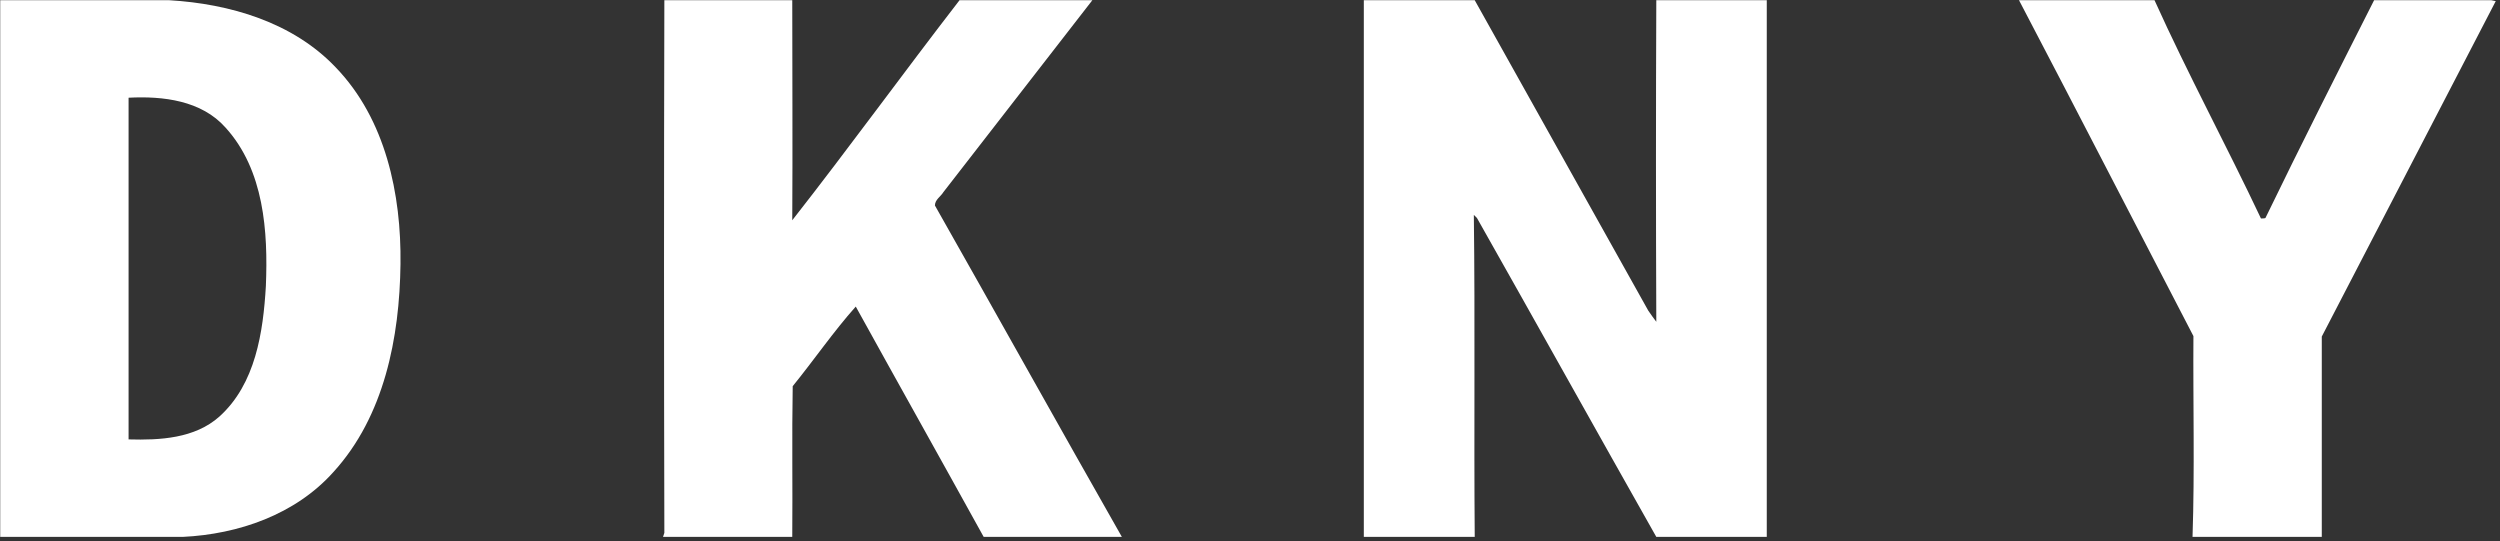 <svg width="559" height="121" viewBox="0 0 559 121" fill="none" xmlns="http://www.w3.org/2000/svg">
<rect x="0" y="0" width="559" height="121" fill="#333333" stroke="none"/>
<path d="M0.05 0.05H37.85C51.35 0.85 65.45 4.95 75.05 15.05C86.25 26.65 89.75 43.45 89.55 59.05C89.35 75.45 85.95 93.05 74.55 105.55C66.05 115.05 53.35 119.45 40.85 120.05H0.05V0.05ZM28.75 21.85V98.25C35.75 98.45 43.55 98.05 49.05 93.15C57.15 85.85 58.85 74.25 59.45 63.95C59.95 51.75 59.05 38.05 50.45 28.55C45.05 22.45 36.45 21.45 28.75 21.85ZM148.55 0.05H177.15C177.15 16.45 177.25 32.85 177.15 49.25C189.85 33.05 201.95 16.35 214.55 0.05H244.25L210.95 42.95C210.35 43.95 209.05 44.65 209.05 45.95C223.05 70.65 236.85 95.45 250.85 120.05H219.95C210.45 102.85 200.85 85.75 191.35 68.55C186.35 74.15 182.05 80.45 177.25 86.35C177.05 97.55 177.25 108.85 177.15 120.05H148.25L148.55 119.15C148.45 79.45 148.45 39.75 148.55 0.05ZM304.95 0.05H329.75C342.65 23.15 355.65 46.35 368.55 69.45C369.05 70.15 369.85 71.35 370.35 71.95C370.25 48.05 370.25 24.05 370.35 0.05H395.05V120.05H370.35C356.95 96.35 343.65 72.45 330.25 48.75L329.55 48.05C329.85 72.05 329.55 96.05 329.75 120.05H304.95V0.05ZM451.45 0.05H481.75C489.15 16.45 497.85 32.55 505.55 48.85C505.85 48.85 506.35 48.85 506.55 48.75C514.45 32.45 522.65 16.25 530.85 0.05H557.05L558.05 0.25C545.05 25.25 532.15 50.25 519.15 75.25V120.05H490.25C490.75 105.15 490.35 90.05 490.45 75.15C477.45 50.15 464.55 25.05 451.45 0.05Z" fill="white"/>
</svg>
